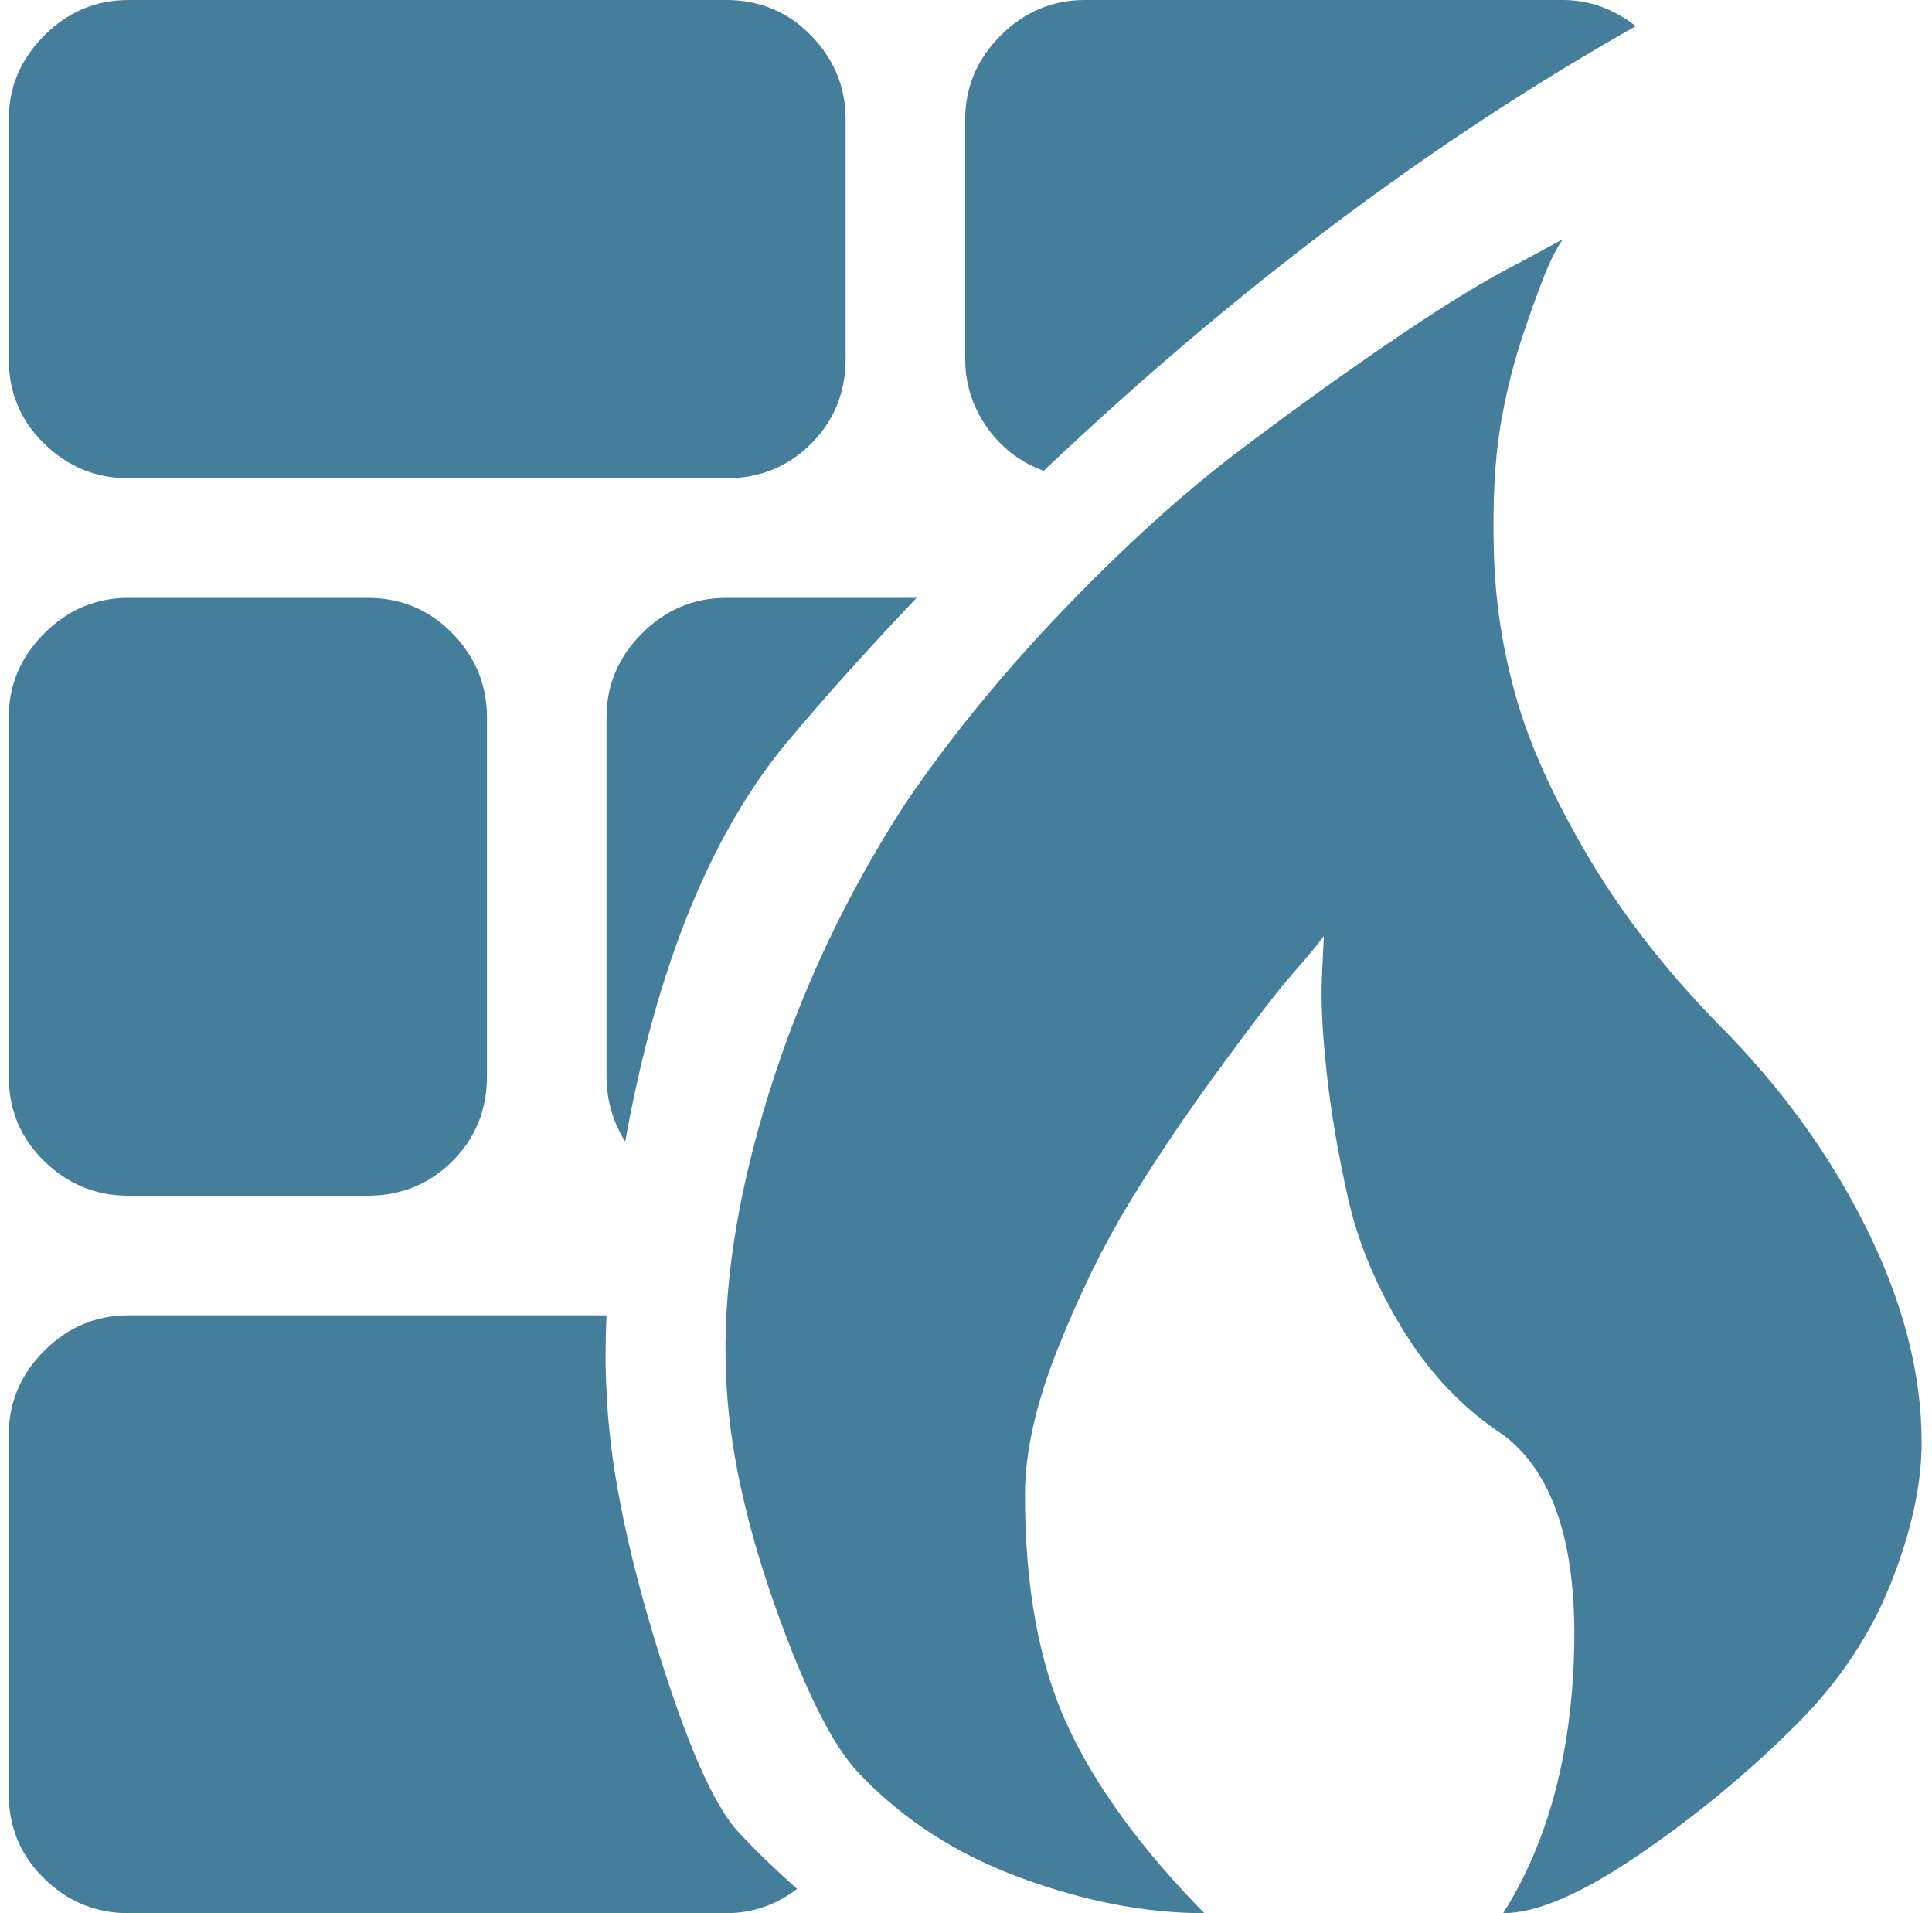 <?xml version="1.0" encoding="utf-8"?>
<svg width="1.01em" height="1em" preserveAspectRatio="xMidYMid meet" viewBox="0 0 1025 1024" style="-ms-transform: rotate(360deg); -webkit-transform: rotate(360deg); transform: rotate(360deg);" xmlns="http://www.w3.org/2000/svg">
  <path d="M957.06 923q-38 38-84 69.5t-73 31.5q36-57 38-141.5t-38-114.5q-32-21-53.5-56t-29.5-70.5t-11.5-67.5t-2.5-52l1-21q-6 8-17 20.5t-38.5 50t-48.5 72t-38.5 78.5t-17.5 78q0 74 22.5 123t73.5 101q-47 0-98.5-19t-86.5-56q-21-22-45-90t-26-123q-3-67 22.5-149.5t73.5-156.5q36-53 85-104t94-85t85-61t64-39l24-13q-3 4-7 12.5t-13 34.5t-13.5 53t-3.5 67t12 78.5t38.5 85t69.5 89.5q50 50 79.5 109.5t29.5 114.5q0 34-16.5 75.5t-50.5 75.5zm-445-731V64q0-26 19-45t45-19h256q21 0 39 14q-163 92-317 238q-19-7-30.5-23.5t-11.5-36.5zm-182 419q-10-16-10-35V384q0-26 19-45t45-19h102q-39 41-70 78q-61 74-86 213zm54-355h-320q-26 0-45-18.5T.06 192V64q0-26 19-45t45-19h320q27 0 45.5 19t18.5 45v128q0 27-18.5 45.5t-45.5 18.5zm-320 64h128q27 0 45.5 19t18.5 45v192q0 27-18.5 45.5t-45.5 18.5h-128q-26 0-45-18.5T.06 576V384q0-26 19-45t45-19zm0 384h256q-1 23 0 40q2 56 26.5 136t44.5 101q13 14 31 30q-17 13-38 13h-320q-26 0-45-18.5T.06 960V768q0-26 19-45t45-19z" style="fill: rgb(68, 126, 155);"/>
</svg>